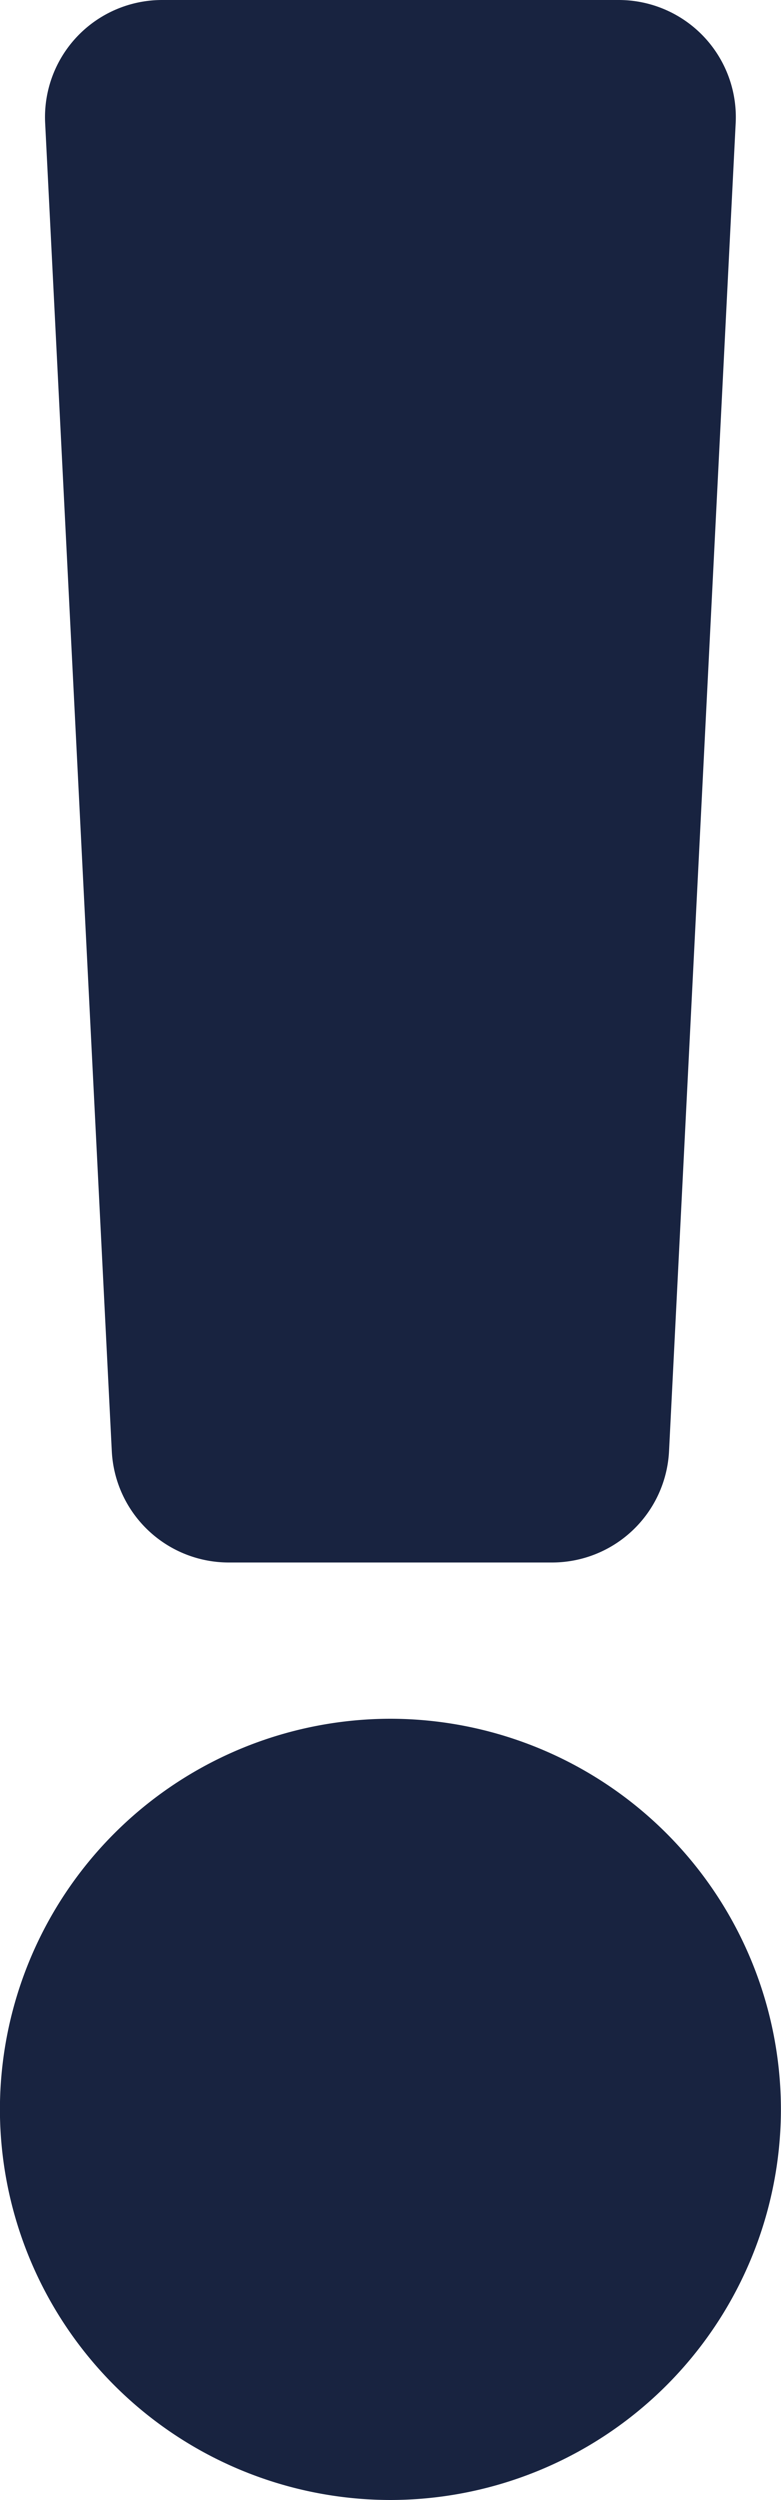 <svg xmlns="http://www.w3.org/2000/svg" width="9.375" height="30" viewBox="0 0 9.375 30"><path d="M10.312-.937A4.693,4.693,0,0,0,5.625-5.625,4.693,4.693,0,0,0,.937-.937,4.693,4.693,0,0,0,5.625,3.75,4.693,4.693,0,0,0,10.312-.937ZM1.48-24.773l.8,15.937A1.406,1.406,0,0,0,3.681-7.5H7.569a1.406,1.406,0,0,0,1.4-1.336l.8-15.937a1.406,1.406,0,0,0-1.4-1.477H2.885A1.406,1.406,0,0,0,1.48-24.773Z" transform="translate(-0.938 26.25)" fill="#182340"/></svg>
